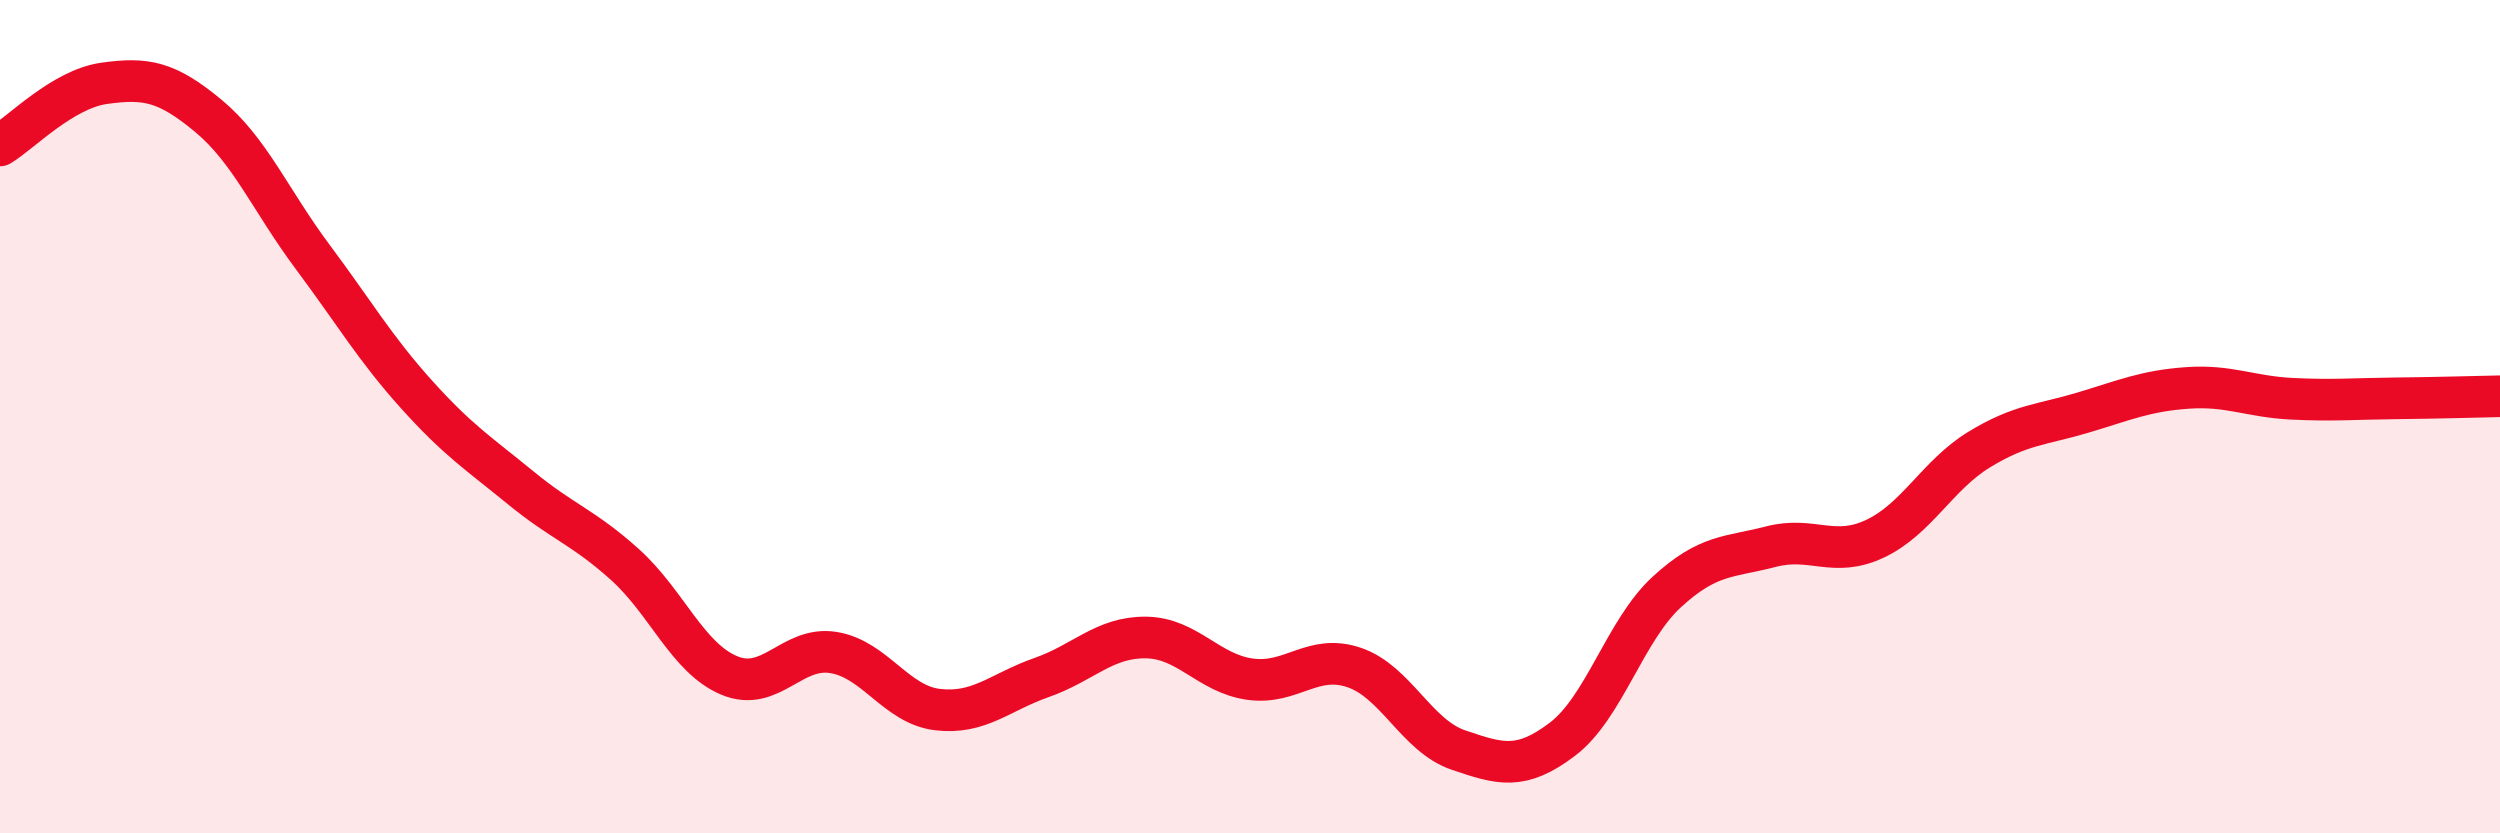 
    <svg width="60" height="20" viewBox="0 0 60 20" xmlns="http://www.w3.org/2000/svg">
      <path
        d="M 0,3.49 C 0.5,3.19 1.5,2.14 2.5,2 C 3.5,1.86 4,1.95 5,2.78 C 6,3.61 6.5,4.82 7.5,6.16 C 8.5,7.5 9,8.36 10,9.47 C 11,10.58 11.5,10.89 12.5,11.71 C 13.5,12.53 14,12.65 15,13.55 C 16,14.45 16.5,15.79 17.5,16.21 C 18.5,16.63 19,15.5 20,15.66 C 21,15.82 21.5,16.91 22.5,17.03 C 23.5,17.15 24,16.61 25,16.26 C 26,15.91 26.5,15.29 27.5,15.3 C 28.5,15.31 29,16.16 30,16.3 C 31,16.44 31.5,15.68 32.5,16.02 C 33.5,16.36 34,17.66 35,18 C 36,18.34 36.5,18.5 37.5,17.74 C 38.5,16.98 39,15.13 40,14.21 C 41,13.29 41.5,13.38 42.5,13.12 C 43.5,12.86 44,13.4 45,12.93 C 46,12.46 46.5,11.4 47.5,10.79 C 48.5,10.18 49,10.2 50,9.9 C 51,9.6 51.5,9.38 52.5,9.31 C 53.5,9.24 54,9.52 55,9.57 C 56,9.62 56.5,9.57 57.5,9.56 C 58.5,9.55 59.5,9.52 60,9.51L60 20L0 20Z"
        fill="#EB0A25"
        opacity="0.1"
        stroke-linecap="round"
        stroke-linejoin="round"
      />
      <path
        d="M 0,3.49 C 0.5,3.19 1.5,2.14 2.5,2 C 3.5,1.86 4,1.95 5,2.78 C 6,3.61 6.5,4.82 7.5,6.16 C 8.5,7.5 9,8.36 10,9.47 C 11,10.58 11.5,10.89 12.5,11.71 C 13.5,12.53 14,12.65 15,13.55 C 16,14.45 16.5,15.79 17.5,16.21 C 18.5,16.63 19,15.5 20,15.66 C 21,15.82 21.5,16.91 22.5,17.03 C 23.5,17.15 24,16.61 25,16.26 C 26,15.91 26.5,15.29 27.5,15.3 C 28.5,15.31 29,16.16 30,16.3 C 31,16.44 31.5,15.68 32.5,16.02 C 33.5,16.36 34,17.66 35,18 C 36,18.34 36.5,18.5 37.5,17.74 C 38.5,16.98 39,15.13 40,14.21 C 41,13.29 41.5,13.38 42.5,13.12 C 43.5,12.86 44,13.4 45,12.93 C 46,12.46 46.5,11.4 47.5,10.79 C 48.5,10.18 49,10.2 50,9.9 C 51,9.6 51.5,9.38 52.5,9.31 C 53.5,9.24 54,9.52 55,9.57 C 56,9.62 56.5,9.57 57.5,9.56 C 58.5,9.55 59.5,9.52 60,9.51"
        stroke="#EB0A25"
        stroke-width="1"
        fill="none"
        stroke-linecap="round"
        stroke-linejoin="round"
      />
    </svg>
  